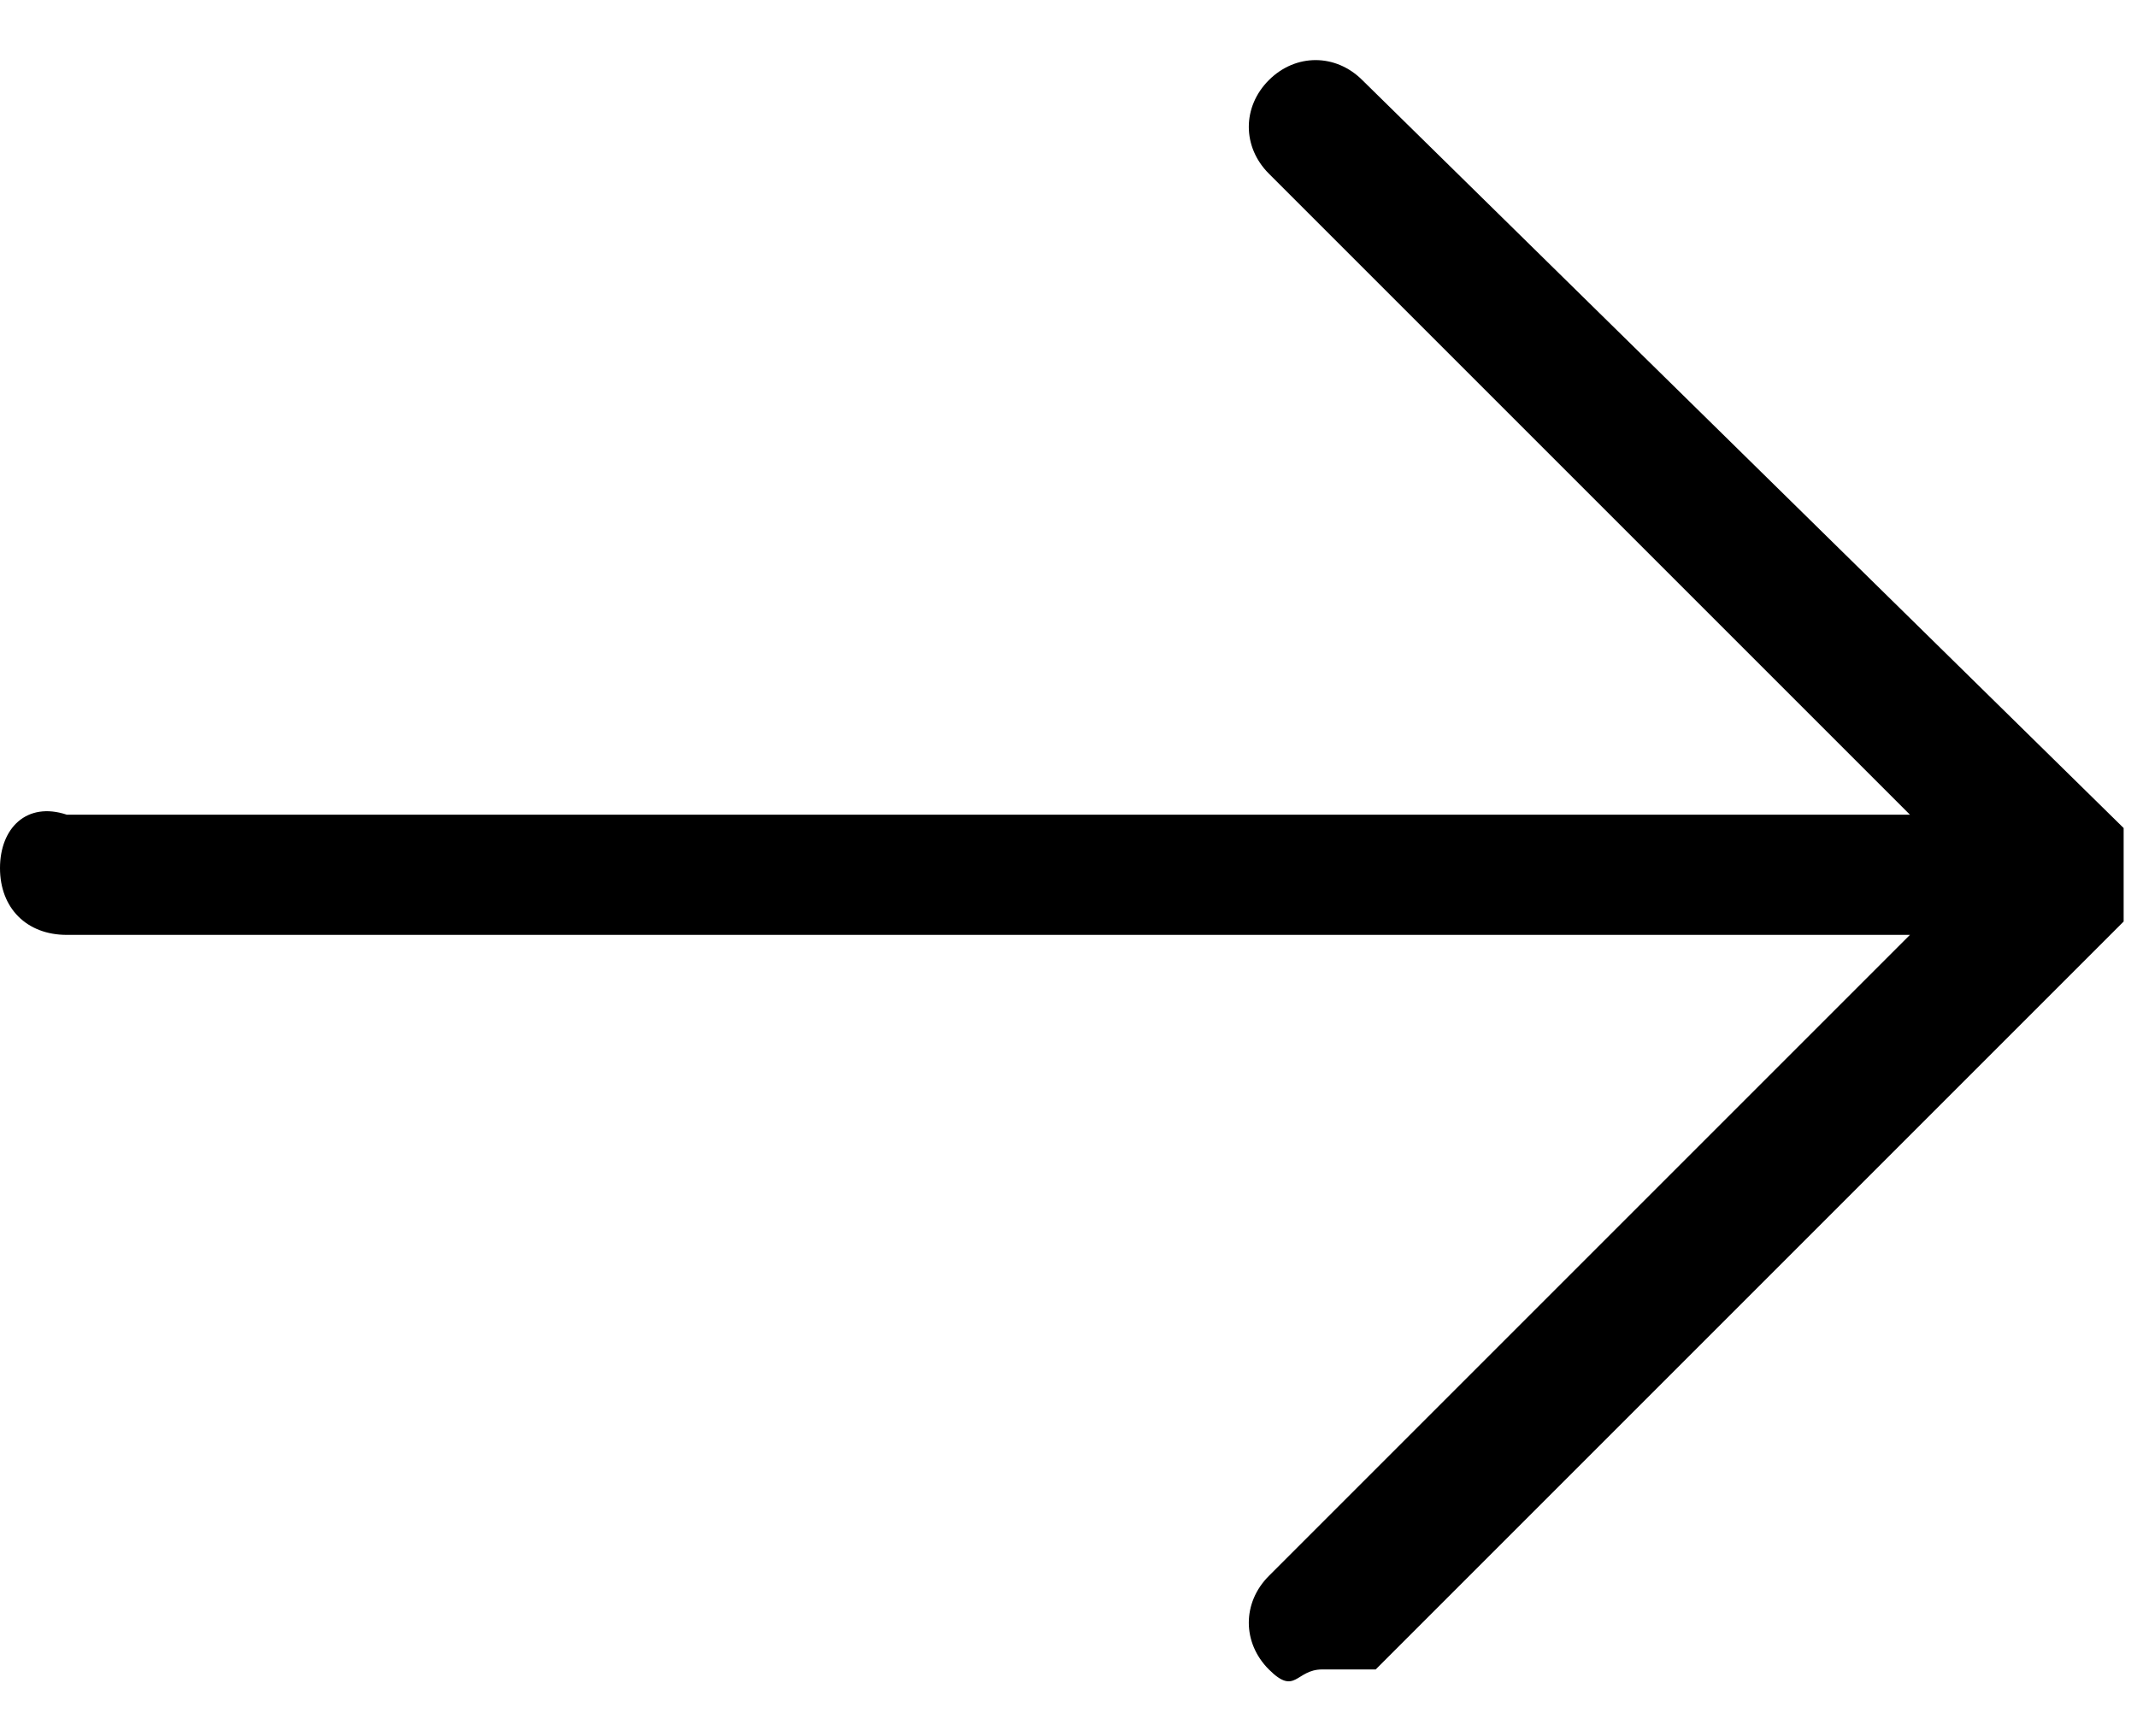 <?xml version="1.0" encoding="UTF-8"?>
<svg id="_レイヤー_1" data-name=" レイヤー 1" xmlns="http://www.w3.org/2000/svg" width="16" height="13" version="1.1" viewBox="0 0 16 13">
  <defs>
    <style>
      .cls-1 {
        fill: #000;
        stroke-width: 0px;
      }
    </style>
  </defs>
  <path class="cls-1" d="M15.9,6.8v-.4s0,0,0-.2L10.2.6c-.2-.2-.5-.2-.7,0-.2.2-.2.5,0,.7l4.8,4.8H.5C.2,6,0,6.2,0,6.5s.2.5.5.5h13.8l-4.8,4.8c-.2.2-.2.5,0,.7s.2,0,.4,0,.3,0,.4,0l5.6-5.6s0,0,0-.2v.2Z"/>
</svg>
